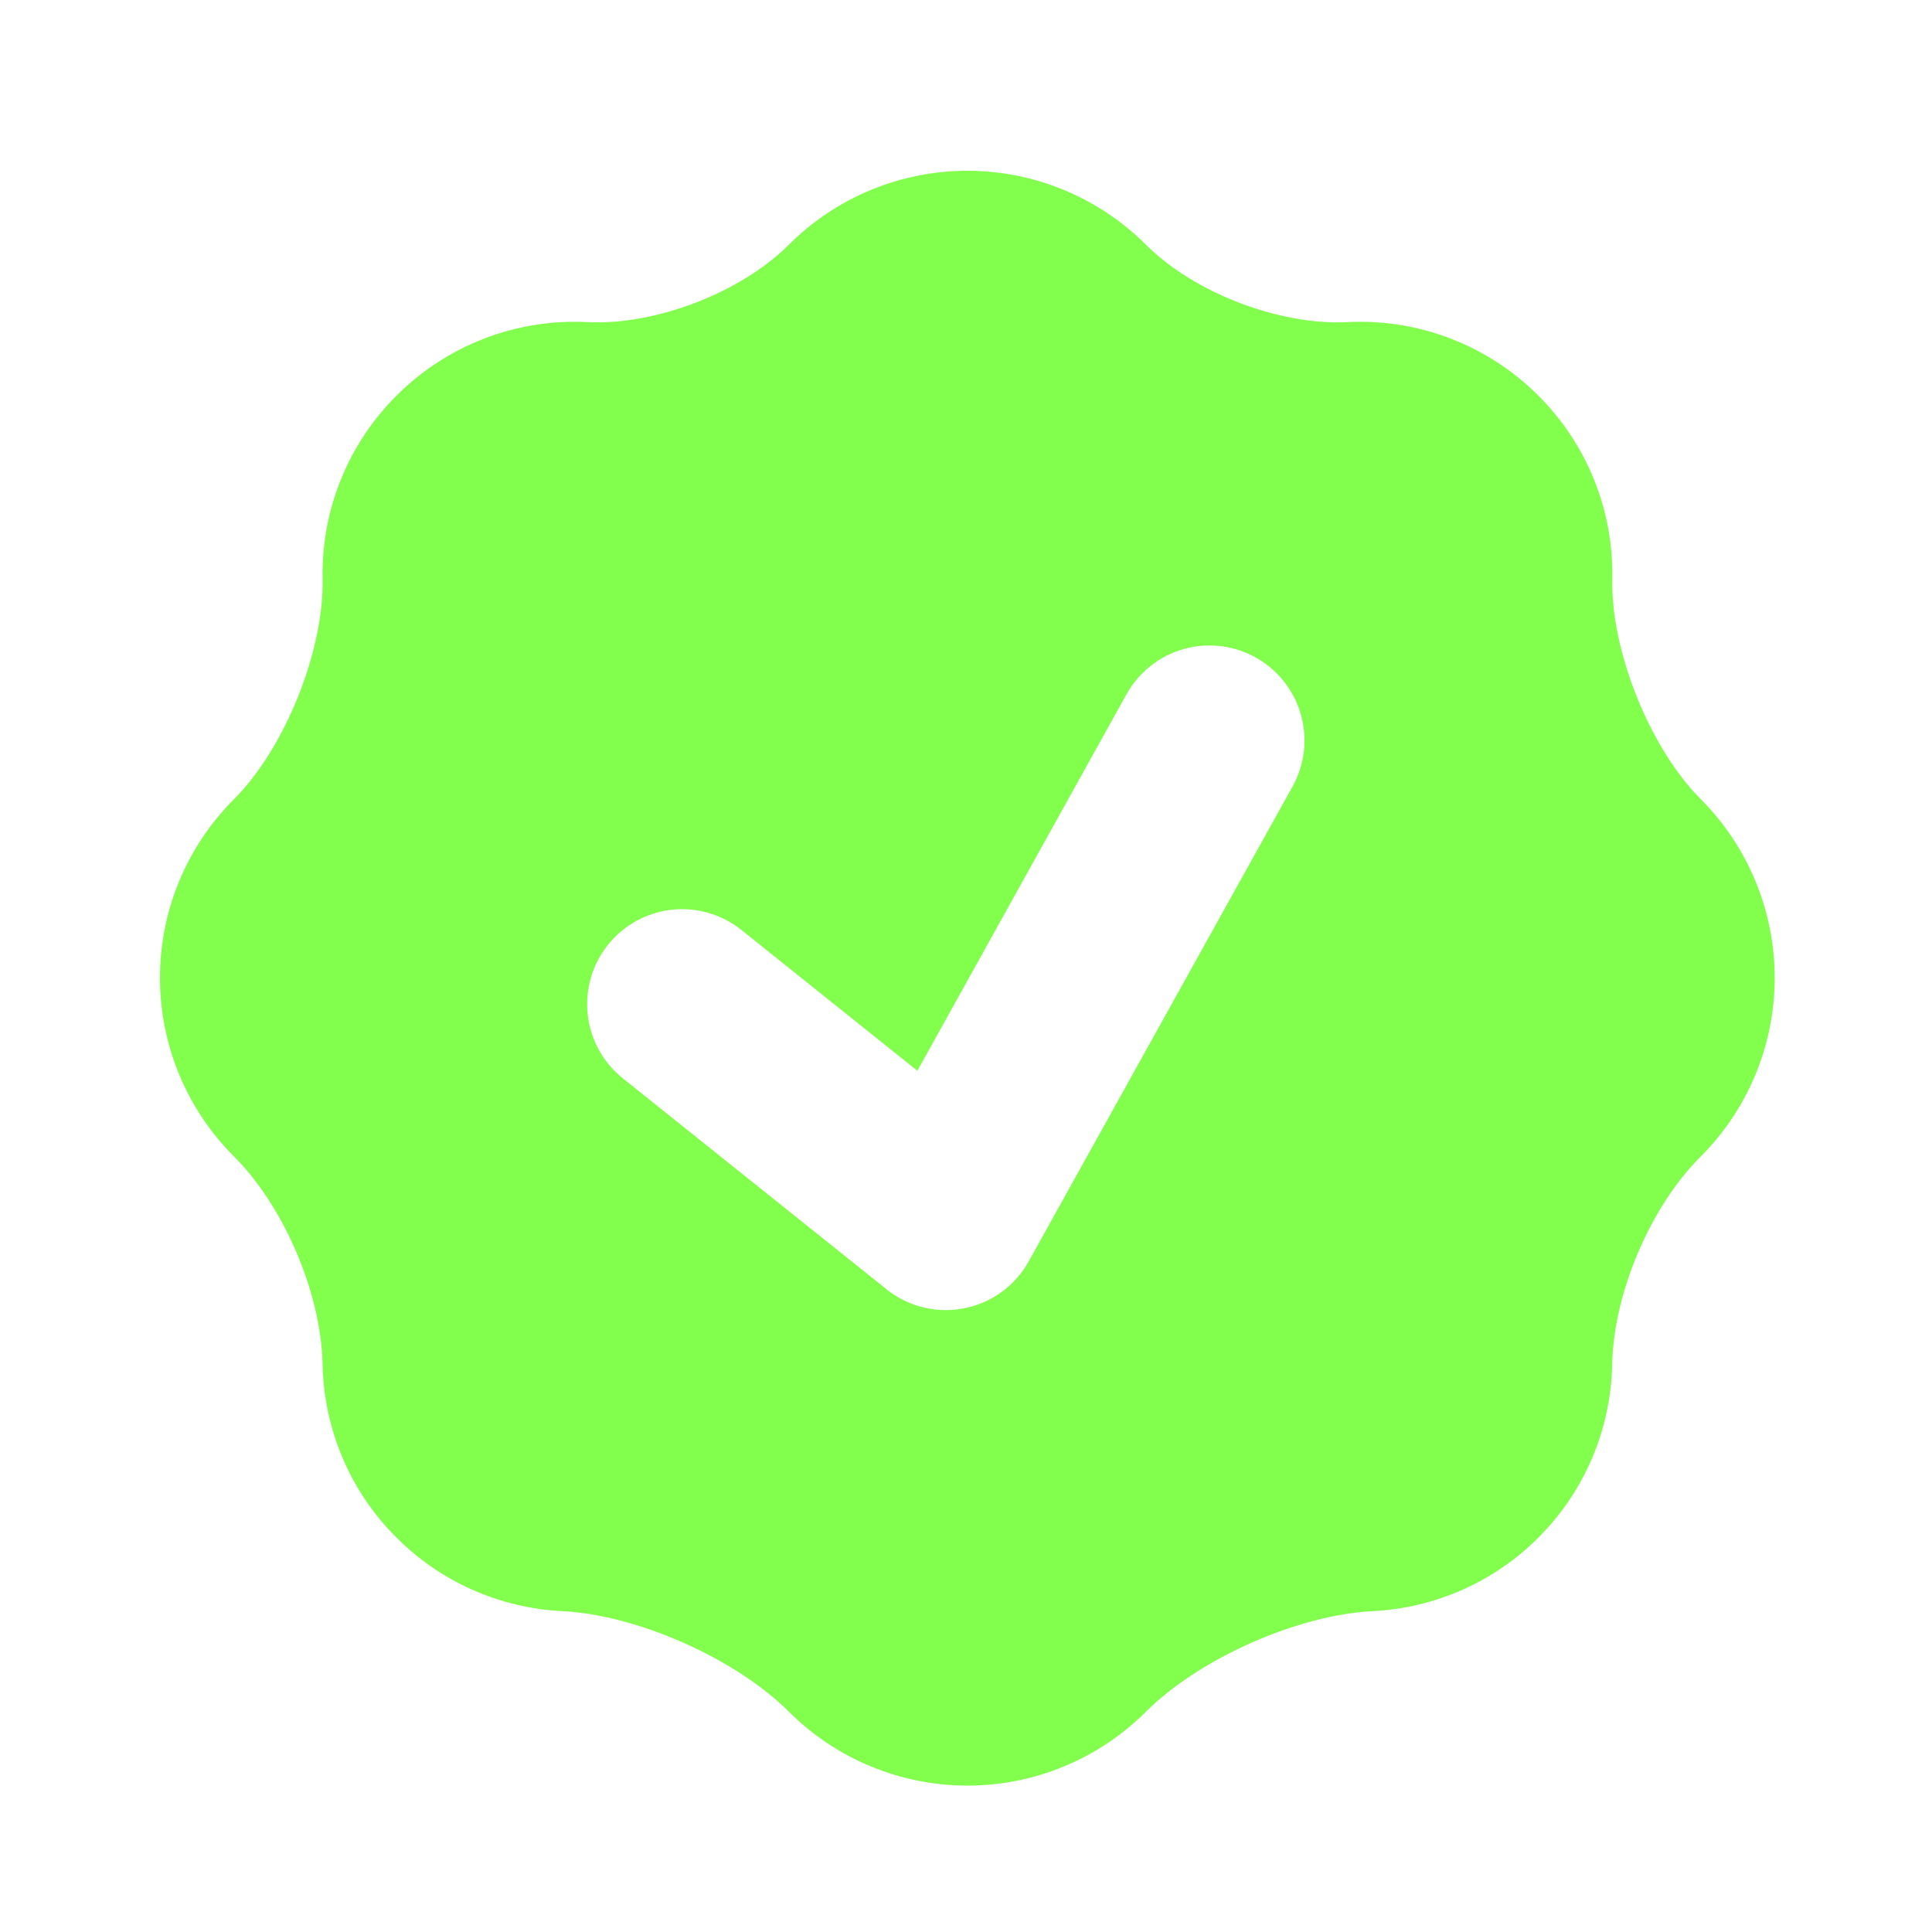 <?xml version="1.0" encoding="UTF-8"?> <svg xmlns="http://www.w3.org/2000/svg" width="58" height="58" viewBox="0 0 58 58" fill="none"><path fill-rule="evenodd" clip-rule="evenodd" d="M9.684 17.383C9.727 19.546 8.55 22.47 7.02 23.997C5.599 25.419 4.802 27.346 4.802 29.355C4.802 31.365 5.599 33.292 7.02 34.713C8.53 36.218 9.642 38.829 9.684 40.961C9.724 42.847 10.462 44.723 11.902 46.159C13.229 47.489 15.006 48.277 16.884 48.368C19.138 48.482 22.09 49.793 23.686 51.389C25.108 52.808 27.034 53.605 29.043 53.605C31.052 53.605 32.978 52.808 34.4 51.389C35.996 49.793 38.948 48.482 41.203 48.368C43.08 48.277 44.856 47.489 46.184 46.159C47.569 44.776 48.362 42.911 48.399 40.955C48.441 38.829 49.539 36.235 51.046 34.73C52.472 33.309 53.275 31.38 53.278 29.367C53.281 27.355 52.484 25.423 51.063 23.997C49.536 22.473 48.356 19.546 48.402 17.385C48.423 16.365 48.238 15.352 47.857 14.405C47.475 13.459 46.907 12.6 46.184 11.879C45.436 11.129 44.538 10.544 43.548 10.164C42.559 9.783 41.5 9.615 40.442 9.67C38.407 9.773 35.839 8.787 34.4 7.345C32.978 5.925 31.051 5.127 29.042 5.127C27.032 5.127 25.105 5.925 23.684 7.345C22.247 8.784 19.677 9.773 17.642 9.67C16.583 9.615 15.525 9.784 14.537 10.164C13.548 10.545 12.65 11.129 11.902 11.879C11.18 12.599 10.611 13.458 10.23 14.404C9.849 15.35 9.663 16.363 9.684 17.383ZM37.694 19.737C38.022 19.918 38.31 20.163 38.543 20.456C38.776 20.749 38.949 21.085 39.051 21.445C39.154 21.805 39.185 22.182 39.143 22.553C39.1 22.925 38.985 23.285 38.803 23.613L30.914 37.811C30.71 38.198 30.419 38.532 30.065 38.789C29.55 39.161 28.925 39.351 28.29 39.328C27.655 39.305 27.046 39.07 26.559 38.661L18.696 32.371C18.404 32.137 18.16 31.848 17.98 31.52C17.799 31.192 17.685 30.831 17.644 30.459C17.603 30.087 17.635 29.71 17.739 29.351C17.843 28.991 18.017 28.656 18.252 28.364C18.485 28.071 18.775 27.828 19.102 27.647C19.43 27.467 19.791 27.353 20.163 27.311C20.535 27.27 20.912 27.302 21.271 27.407C21.631 27.511 21.966 27.685 22.259 27.919L27.54 32.145L33.818 20.842C34 20.515 34.245 20.227 34.538 19.995C34.831 19.762 35.167 19.589 35.527 19.487C35.887 19.384 36.264 19.353 36.636 19.396C37.007 19.439 37.367 19.555 37.694 19.737Z" fill="#82FF4C"></path></svg> 